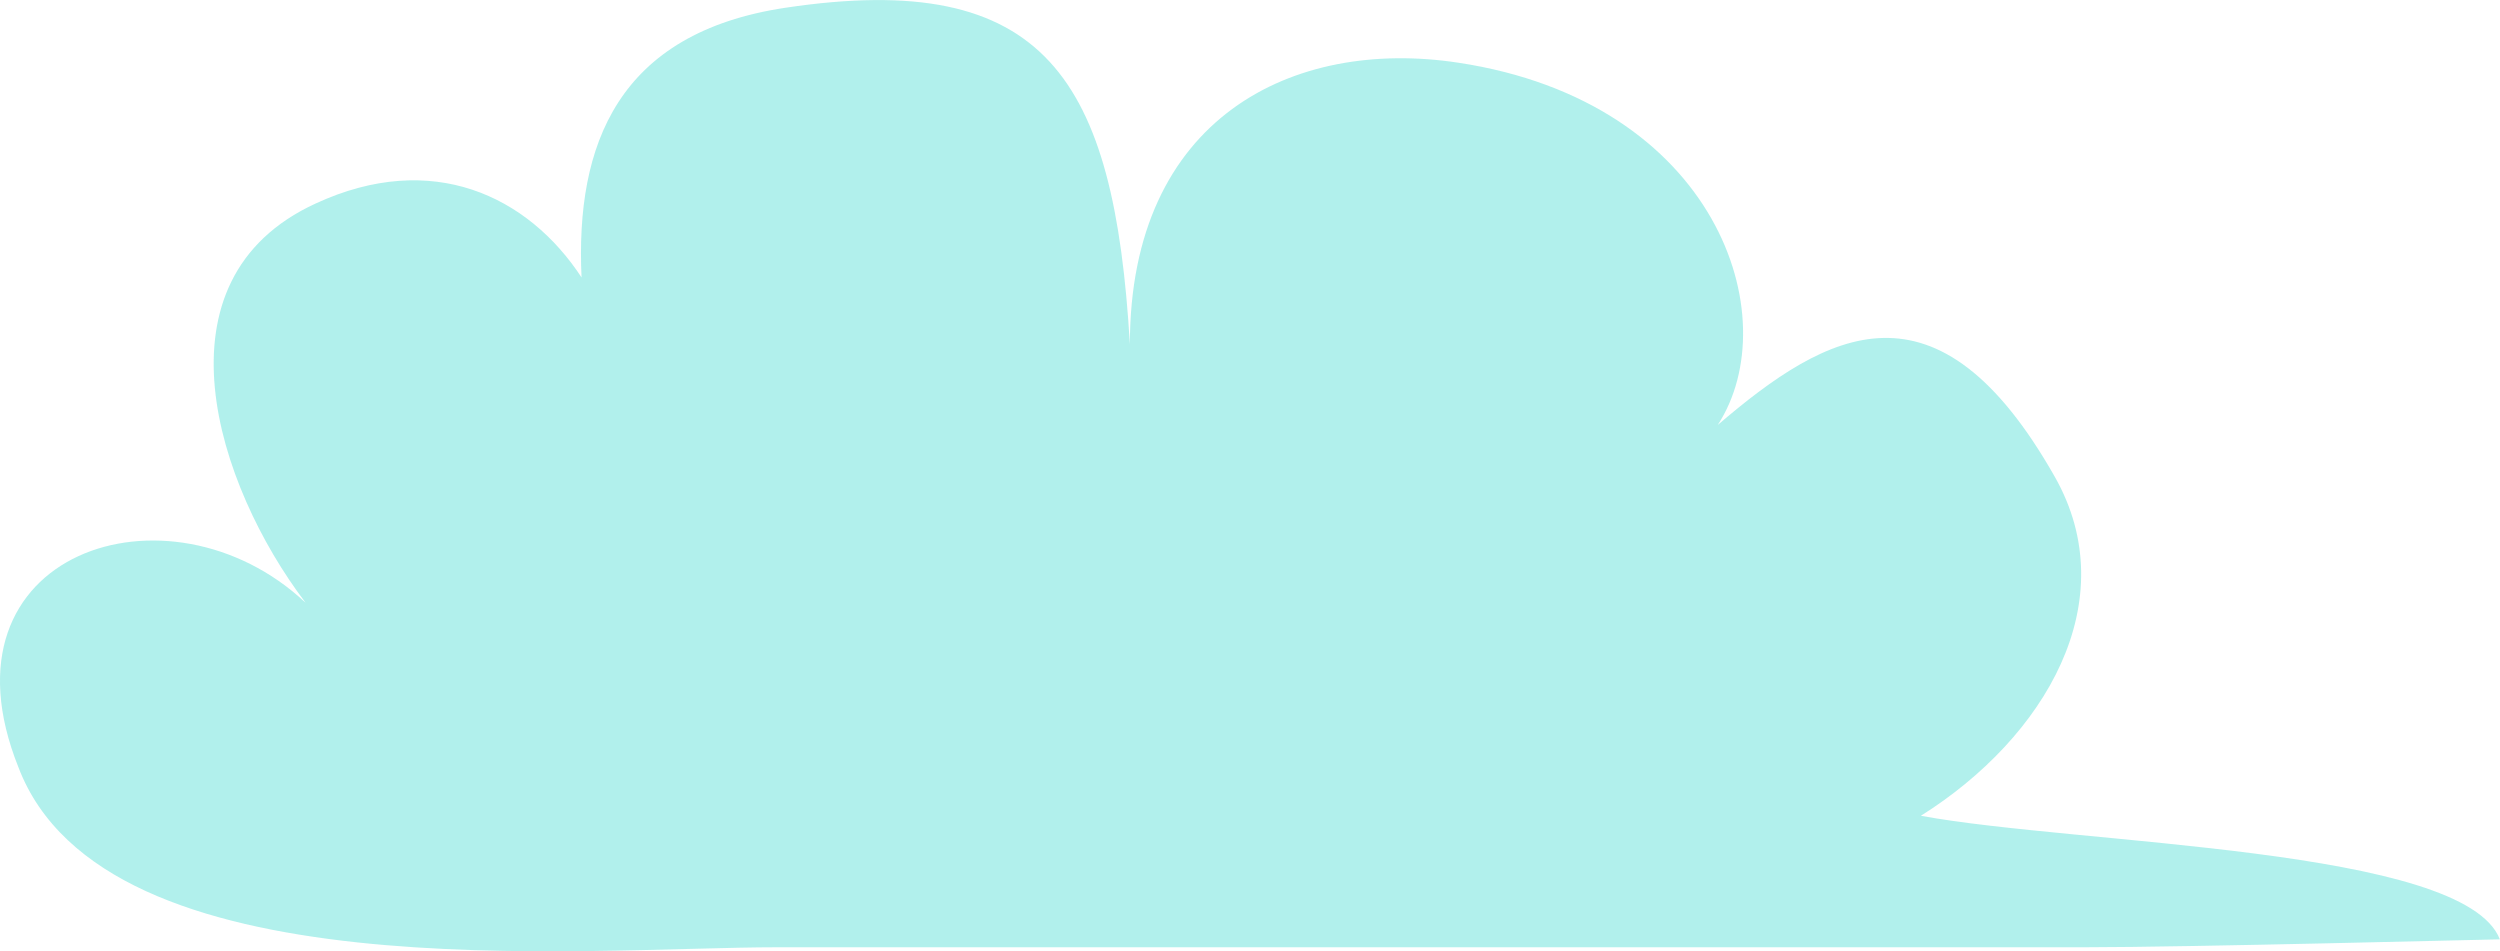 <svg viewBox="0 0 145.26 55.26" xmlns="http://www.w3.org/2000/svg"><path d="m17.74 35c-5.14-6.77-9.08-18.74.61-23.18 6.76-3.12 12.33-.44 15.44 4.3-.36-7.72 2.12-14.21 11.85-15.67 15.13-2.27 19.1 4.09 20.01 19.56 0-13.19 9.5-17.82 19.06-16.37 15.06 2.27 19.15 14.81 15.1 21.05 6.37-5.46 12.76-9.02 19.58 3.01 4.1 7.23-.54 15.15-7.78 19.7 9.16 1.69 31.57 1.8 33.64 7.18-.46 0-18.19.46-24.11.46-9.1 0-18.65 0-27.74 0-15.92 0-32.29 0-48.21 0-11.37 0-39.11 2.73-44.12-10.46-5.01-12.52 8.75-17 16.67-9.57z" fill="#7ce6e0" opacity=".59"/></svg>